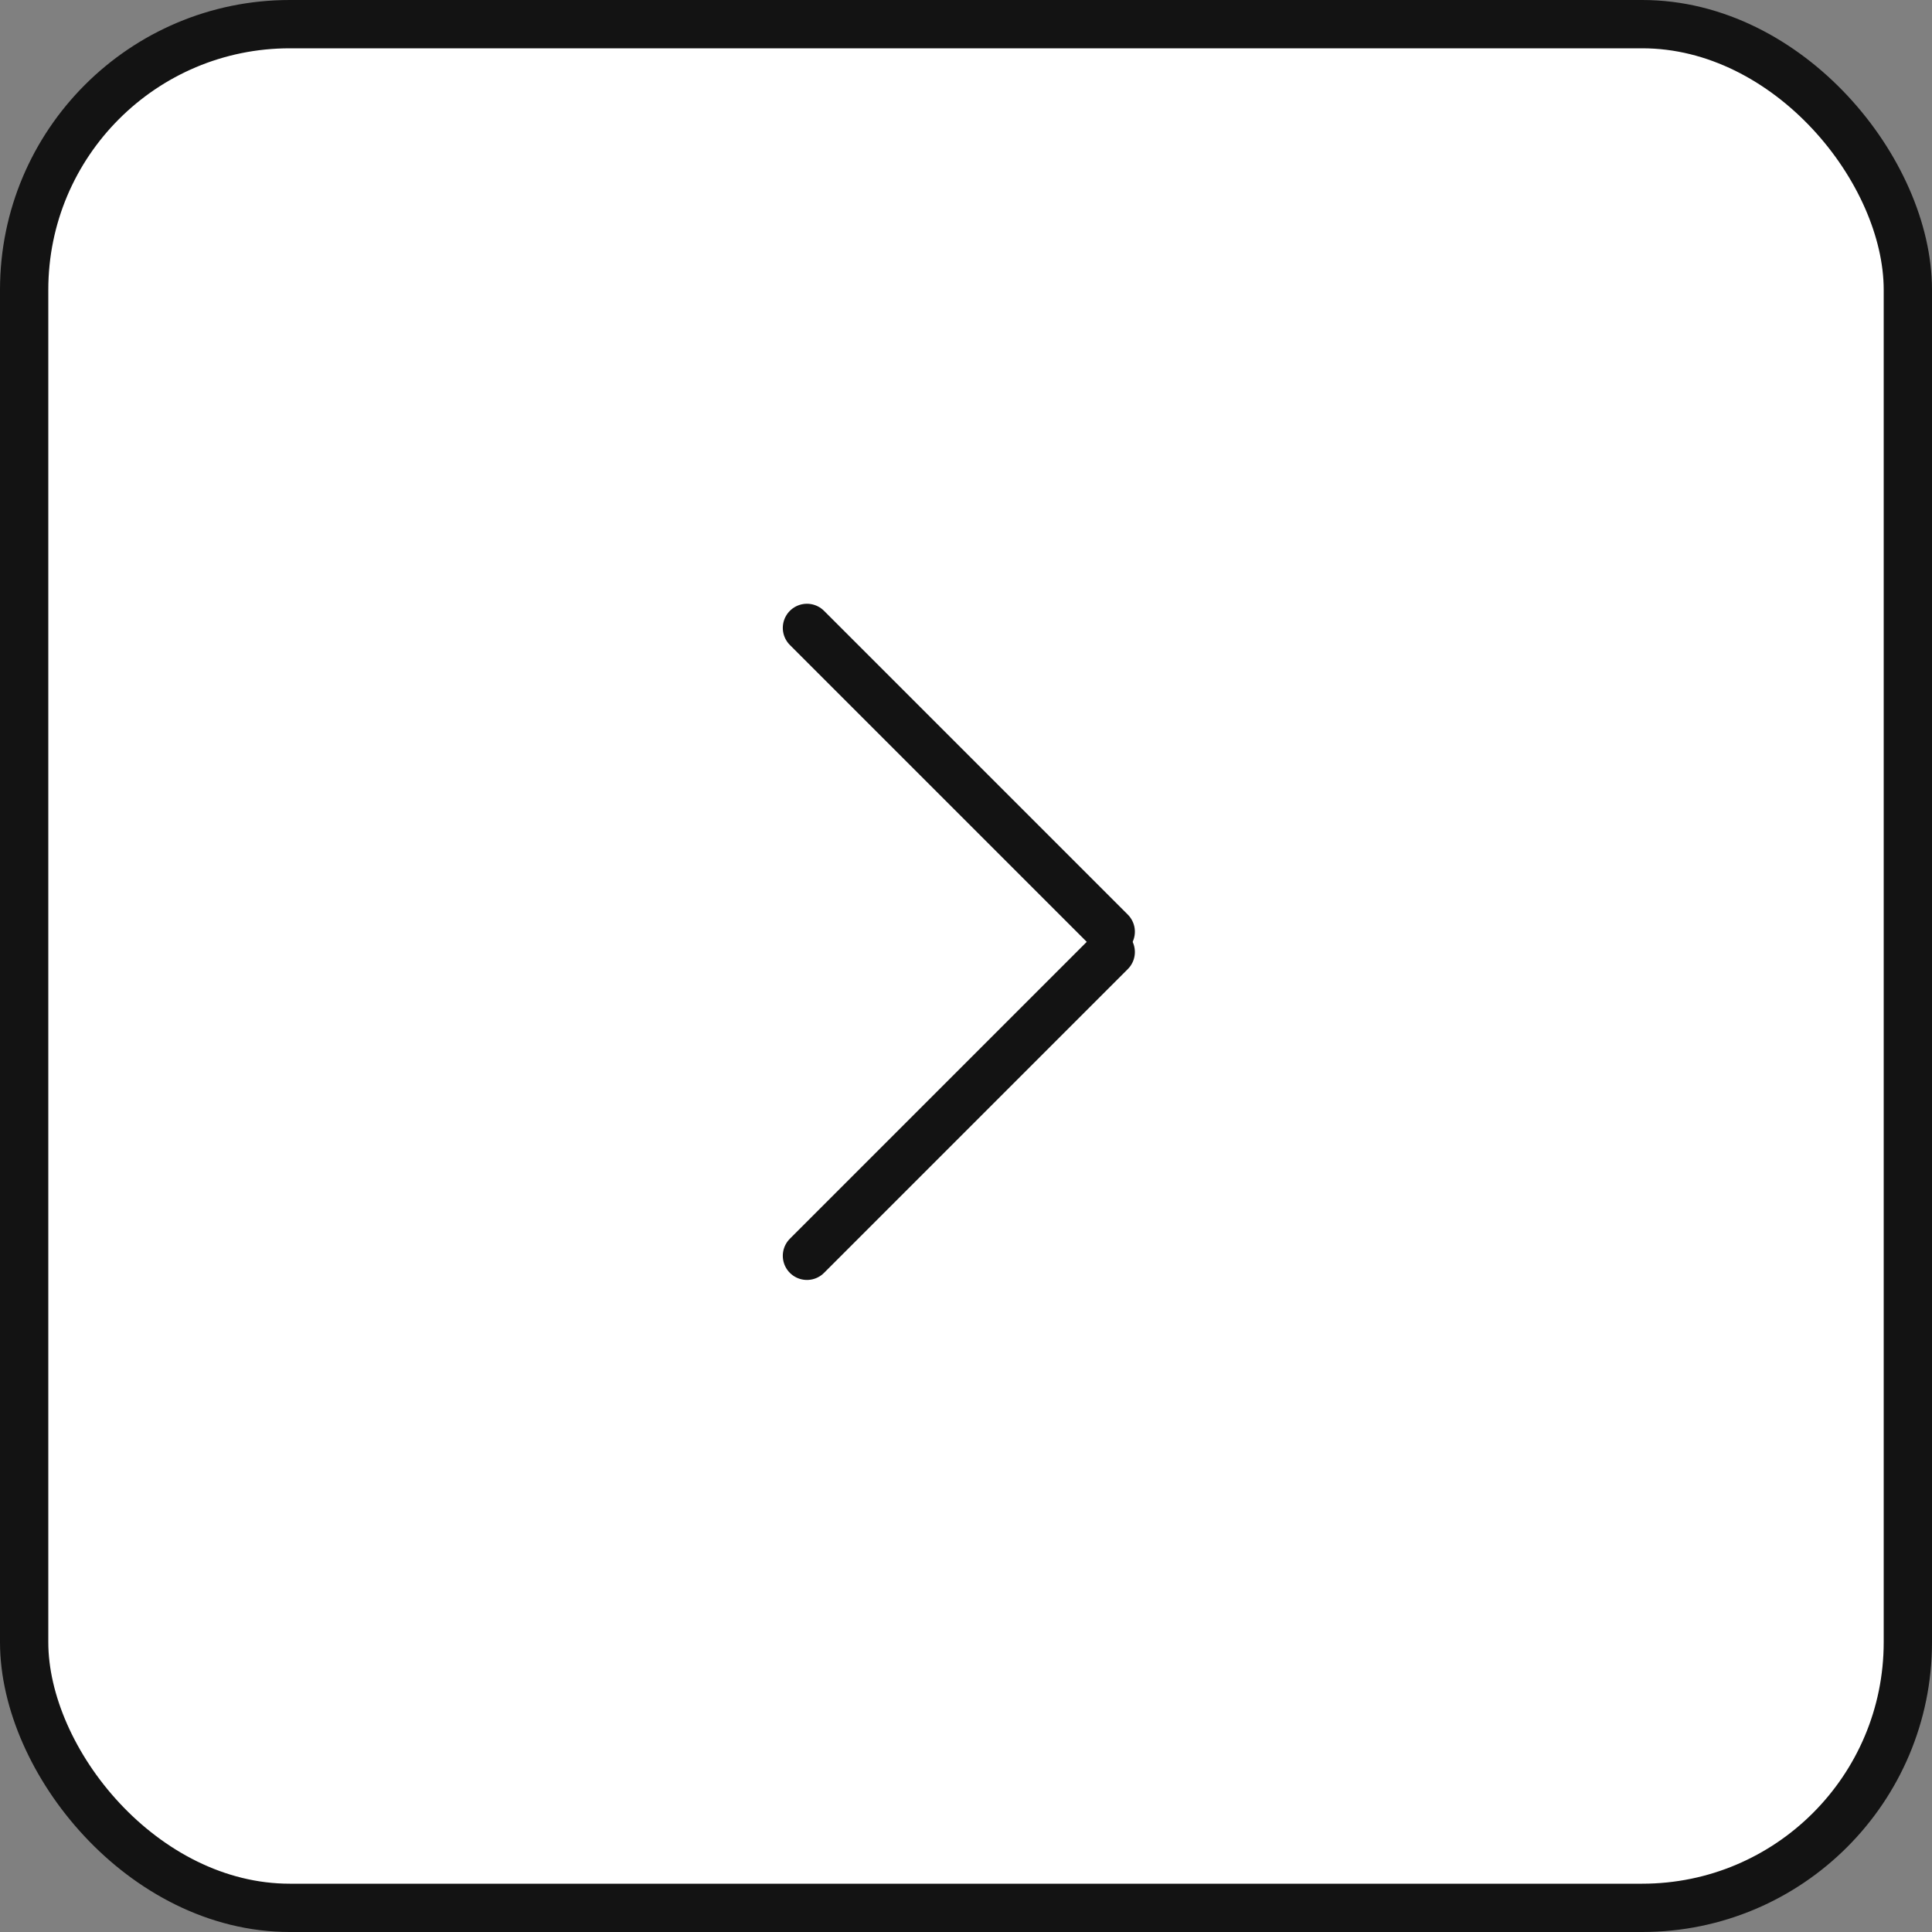 <?xml version="1.0" encoding="UTF-8"?> <svg xmlns="http://www.w3.org/2000/svg" width="40" height="40" viewBox="0 0 40 40" fill="none"><rect x="0" y="0" width="40" height="40" fill="#808080" stroke="none"/> <g clip-path="url(#clip0_51_36)"> <rect x="0.5" y="0.5" width="39" height="39" rx="5.5" fill="white" stroke="#131313"></rect> <line x1="0.5" y1="-0.5" x2="9.396" y2="-0.5" transform="matrix(0.707 0.707 -0.707 0.707 16 13)" stroke="#131313" stroke-linecap="round"></line> <line x1="0.5" y1="-0.5" x2="9.396" y2="-0.5" transform="matrix(0.707 -0.707 -0.707 -0.707 16 26)" stroke="#131313" stroke-linecap="round"></line> </g> <defs> <clipPath id="clip0_51_36"> <rect width="40" height="40" fill="white"></rect> </clipPath> </defs> </svg> 